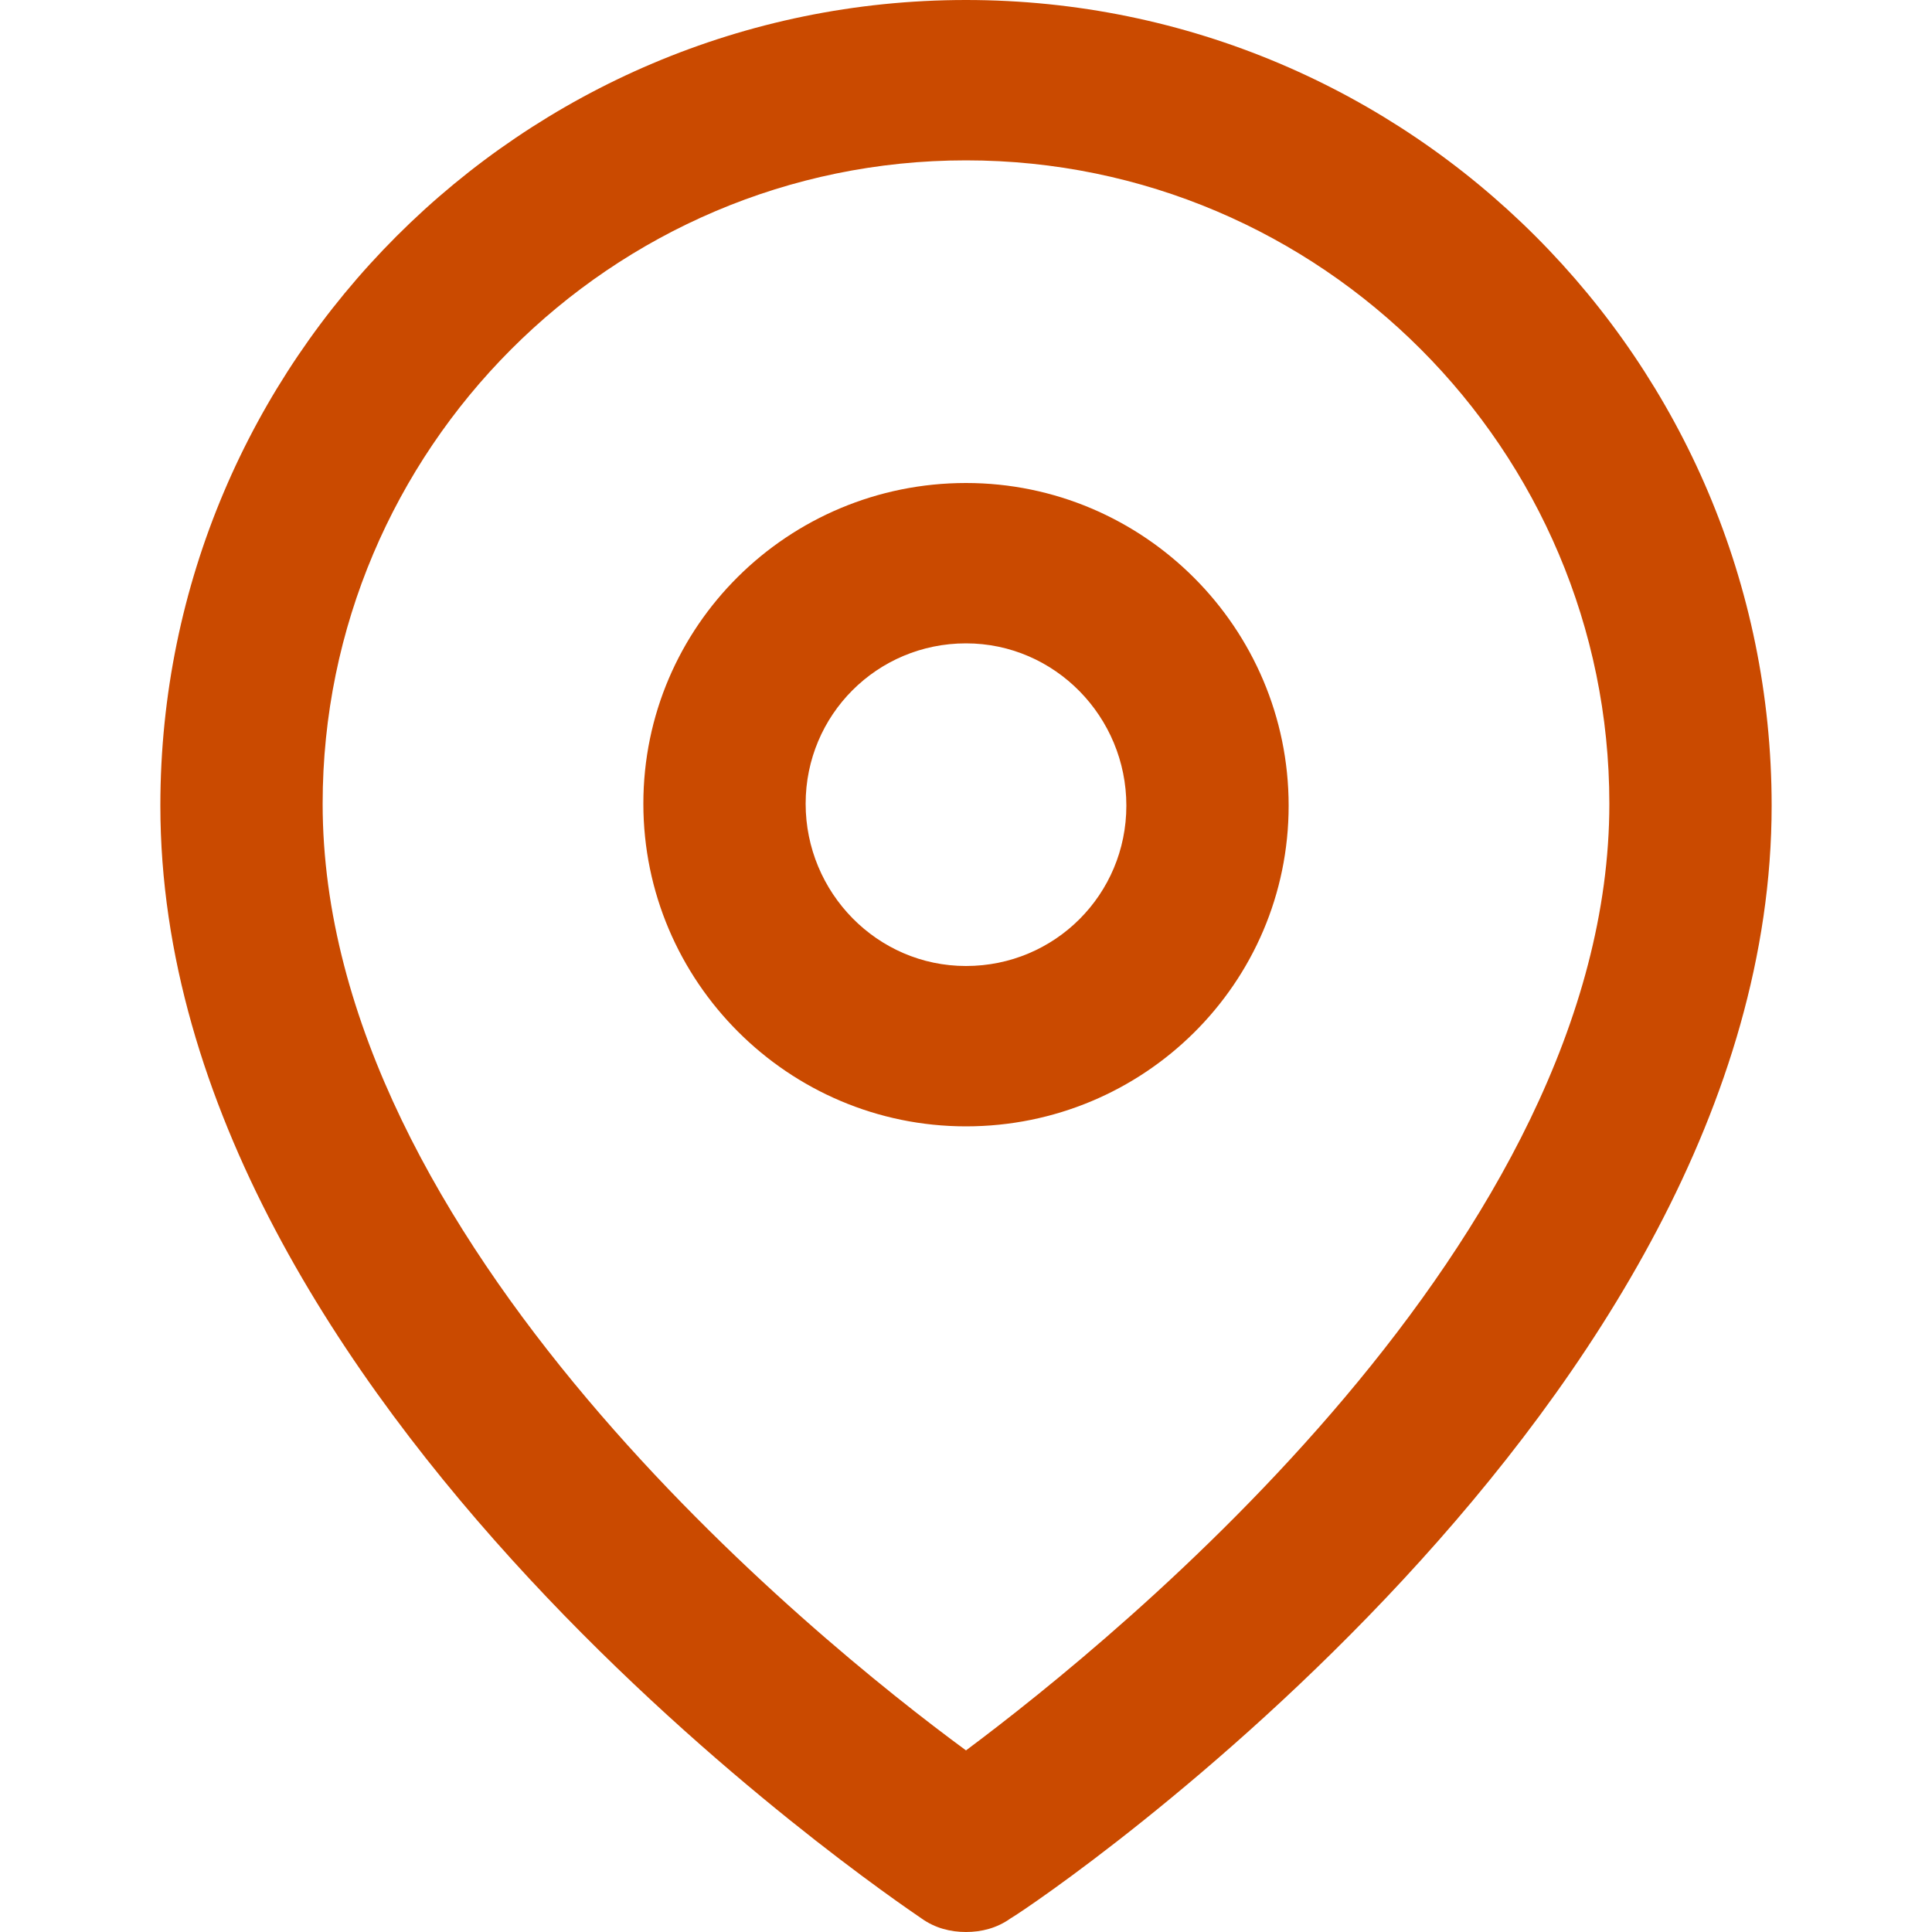 <svg xmlns="http://www.w3.org/2000/svg" viewBox="0 0 100 100" style="enable-background:new 0 0 100 100" xml:space="preserve"><path d="M50 100c-.8 0-1.6-.2-2.3-.7-1.6-1.1-39.4-26.6-39.4-57.6C8.3 18.7 27 0 50 0c23 0 41.7 18.7 41.7 41.7 0 31-37.7 56.6-39.4 57.6-.7.5-1.5.7-2.3.7zm0-91.7c-18.4 0-33.3 15-33.3 33.3 0 22.6 25.4 43.2 33.3 49 7.9-5.9 33.3-26.5 33.3-49C83.3 23.3 68.4 8.3 50 8.3z" fill="#ca4a00"/><path d="M50 58.3c-9.2 0-16.7-7.5-16.7-16.7S40.8 25 50 25s16.7 7.5 16.7 16.7S59.2 58.3 50 58.3zm0-25c-4.6 0-8.3 3.7-8.3 8.3S45.4 50 50 50c4.6 0 8.3-3.7 8.3-8.3s-3.7-8.4-8.3-8.4z" fill="#ca4a00"/></svg>